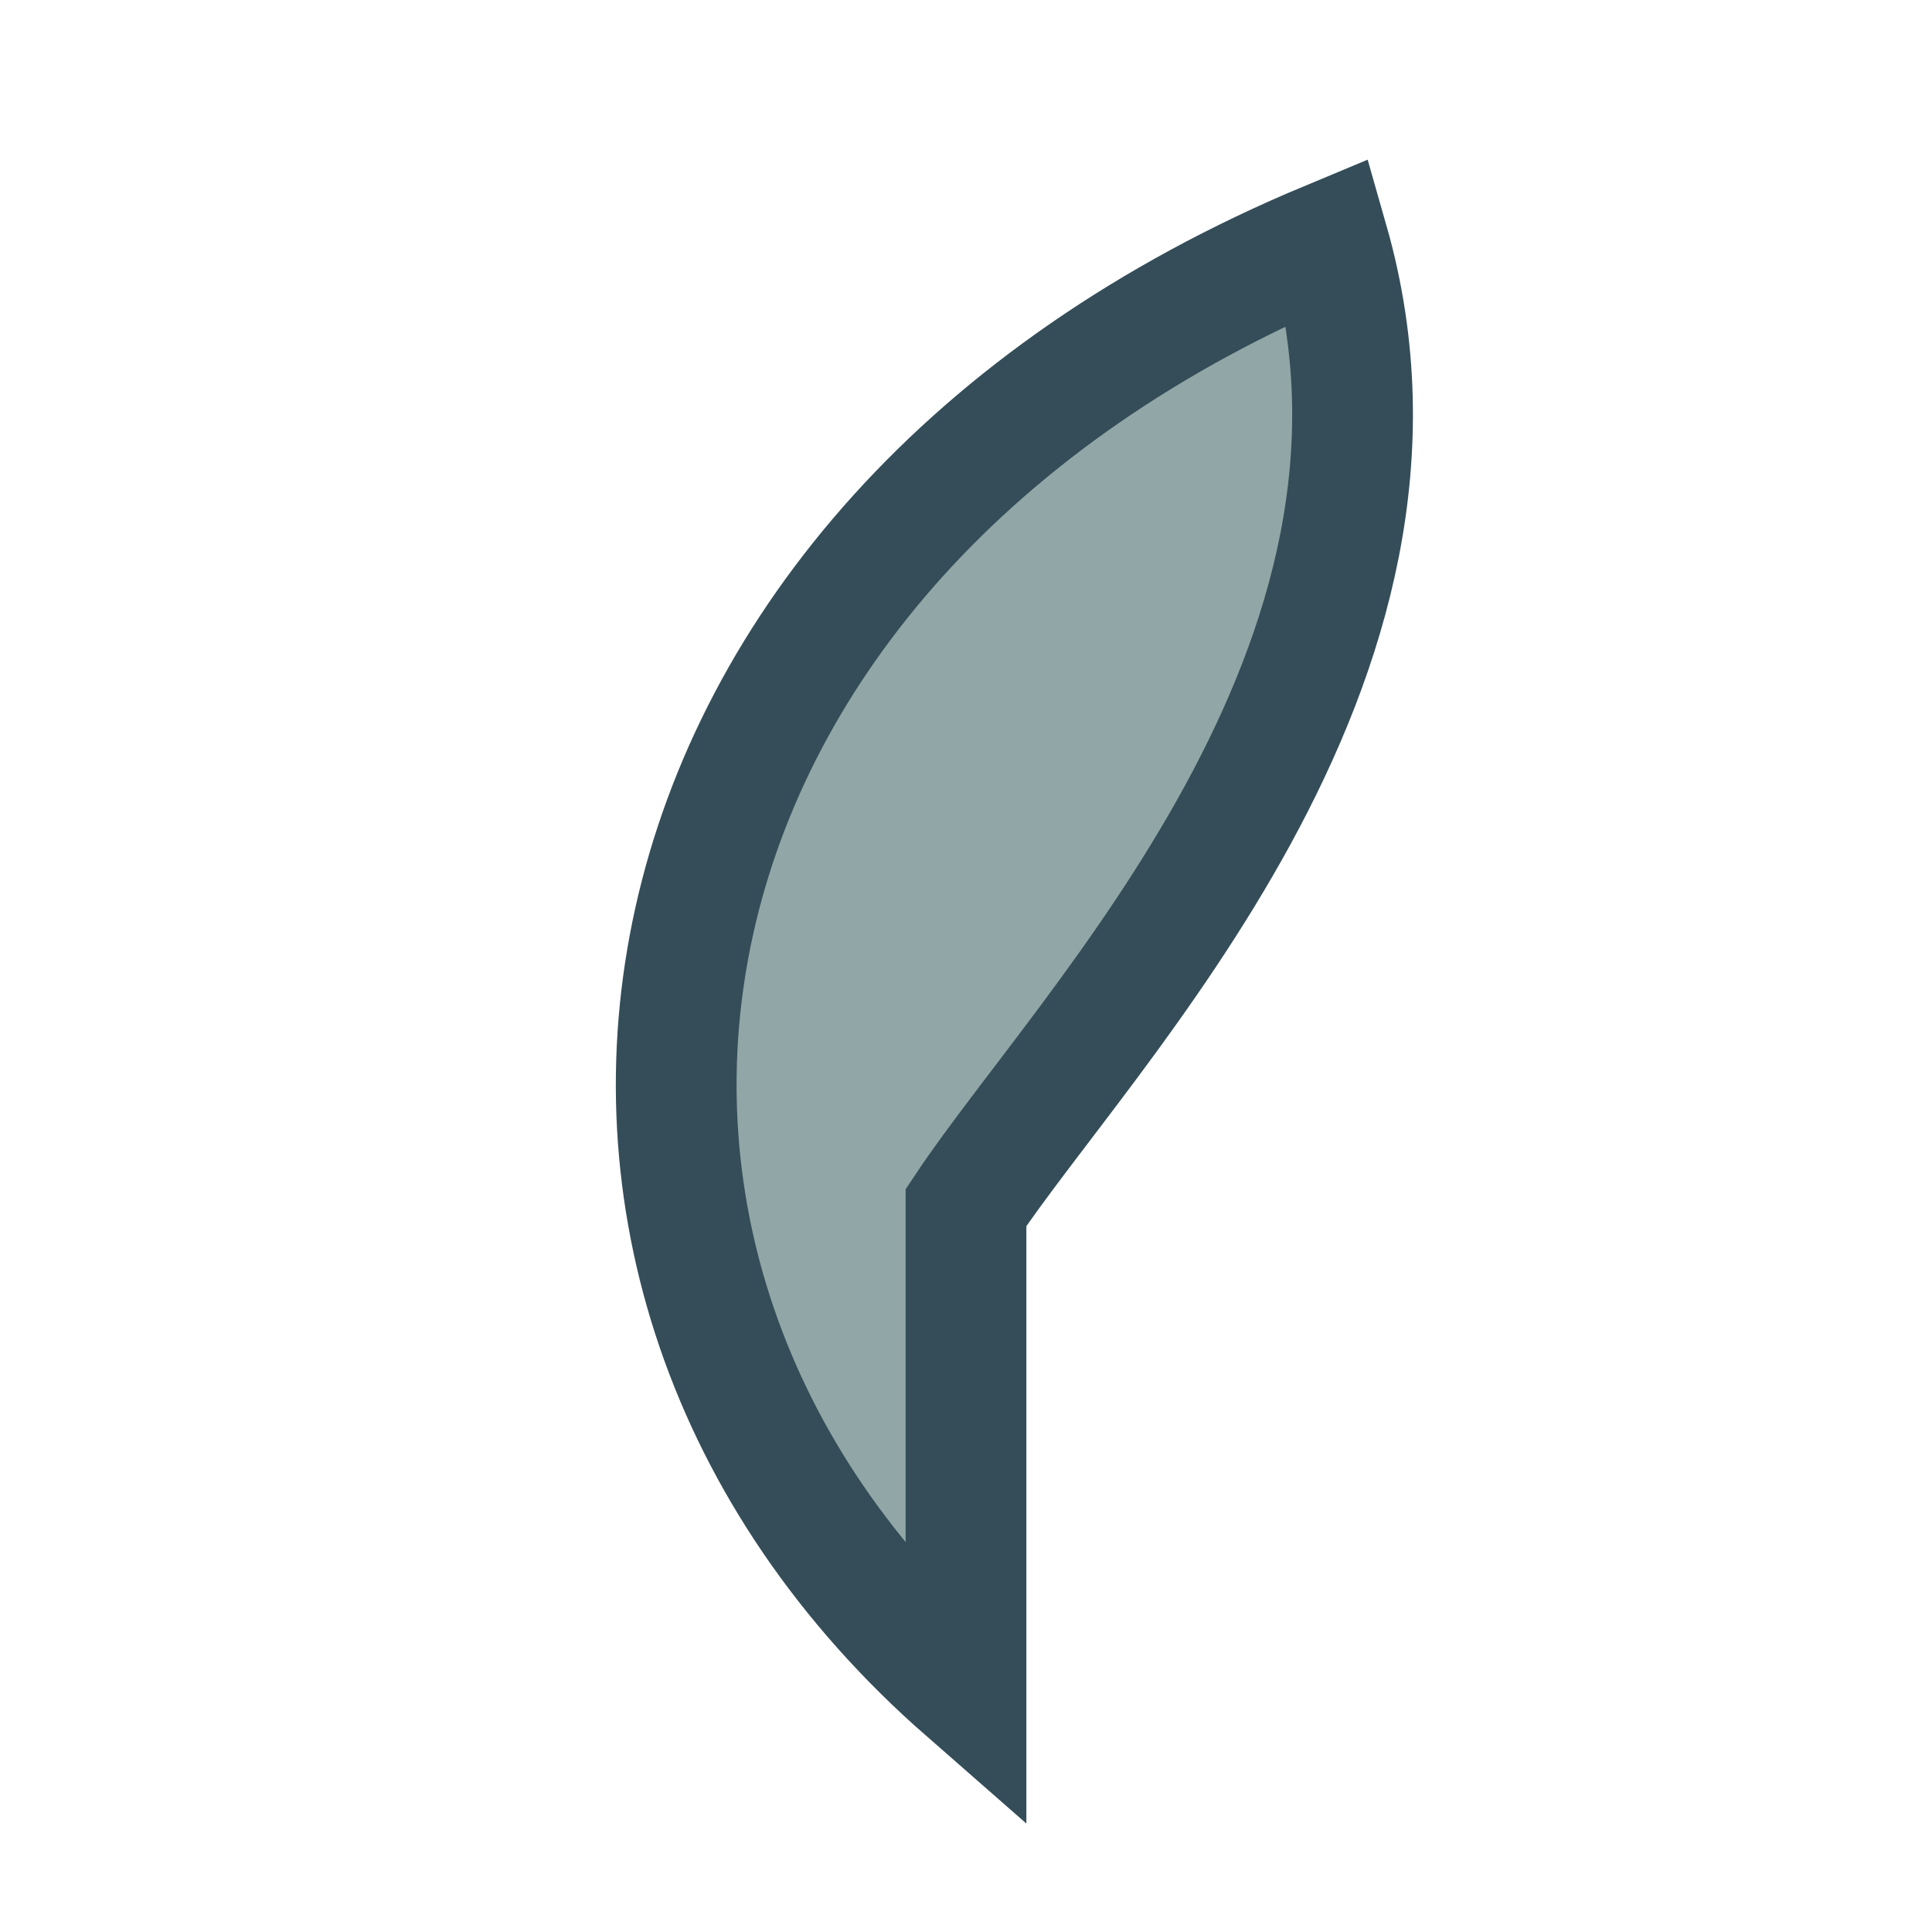 <?xml version="1.0" encoding="UTF-8"?>
<svg xmlns="http://www.w3.org/2000/svg" viewBox="0 0 32 32" width="32" height="32"><path d="M16 28C8 21 10 9 22 4c2 7-4 13-6 16z" fill="#91A6A6" stroke="#344D59" stroke-width="2"/></svg>